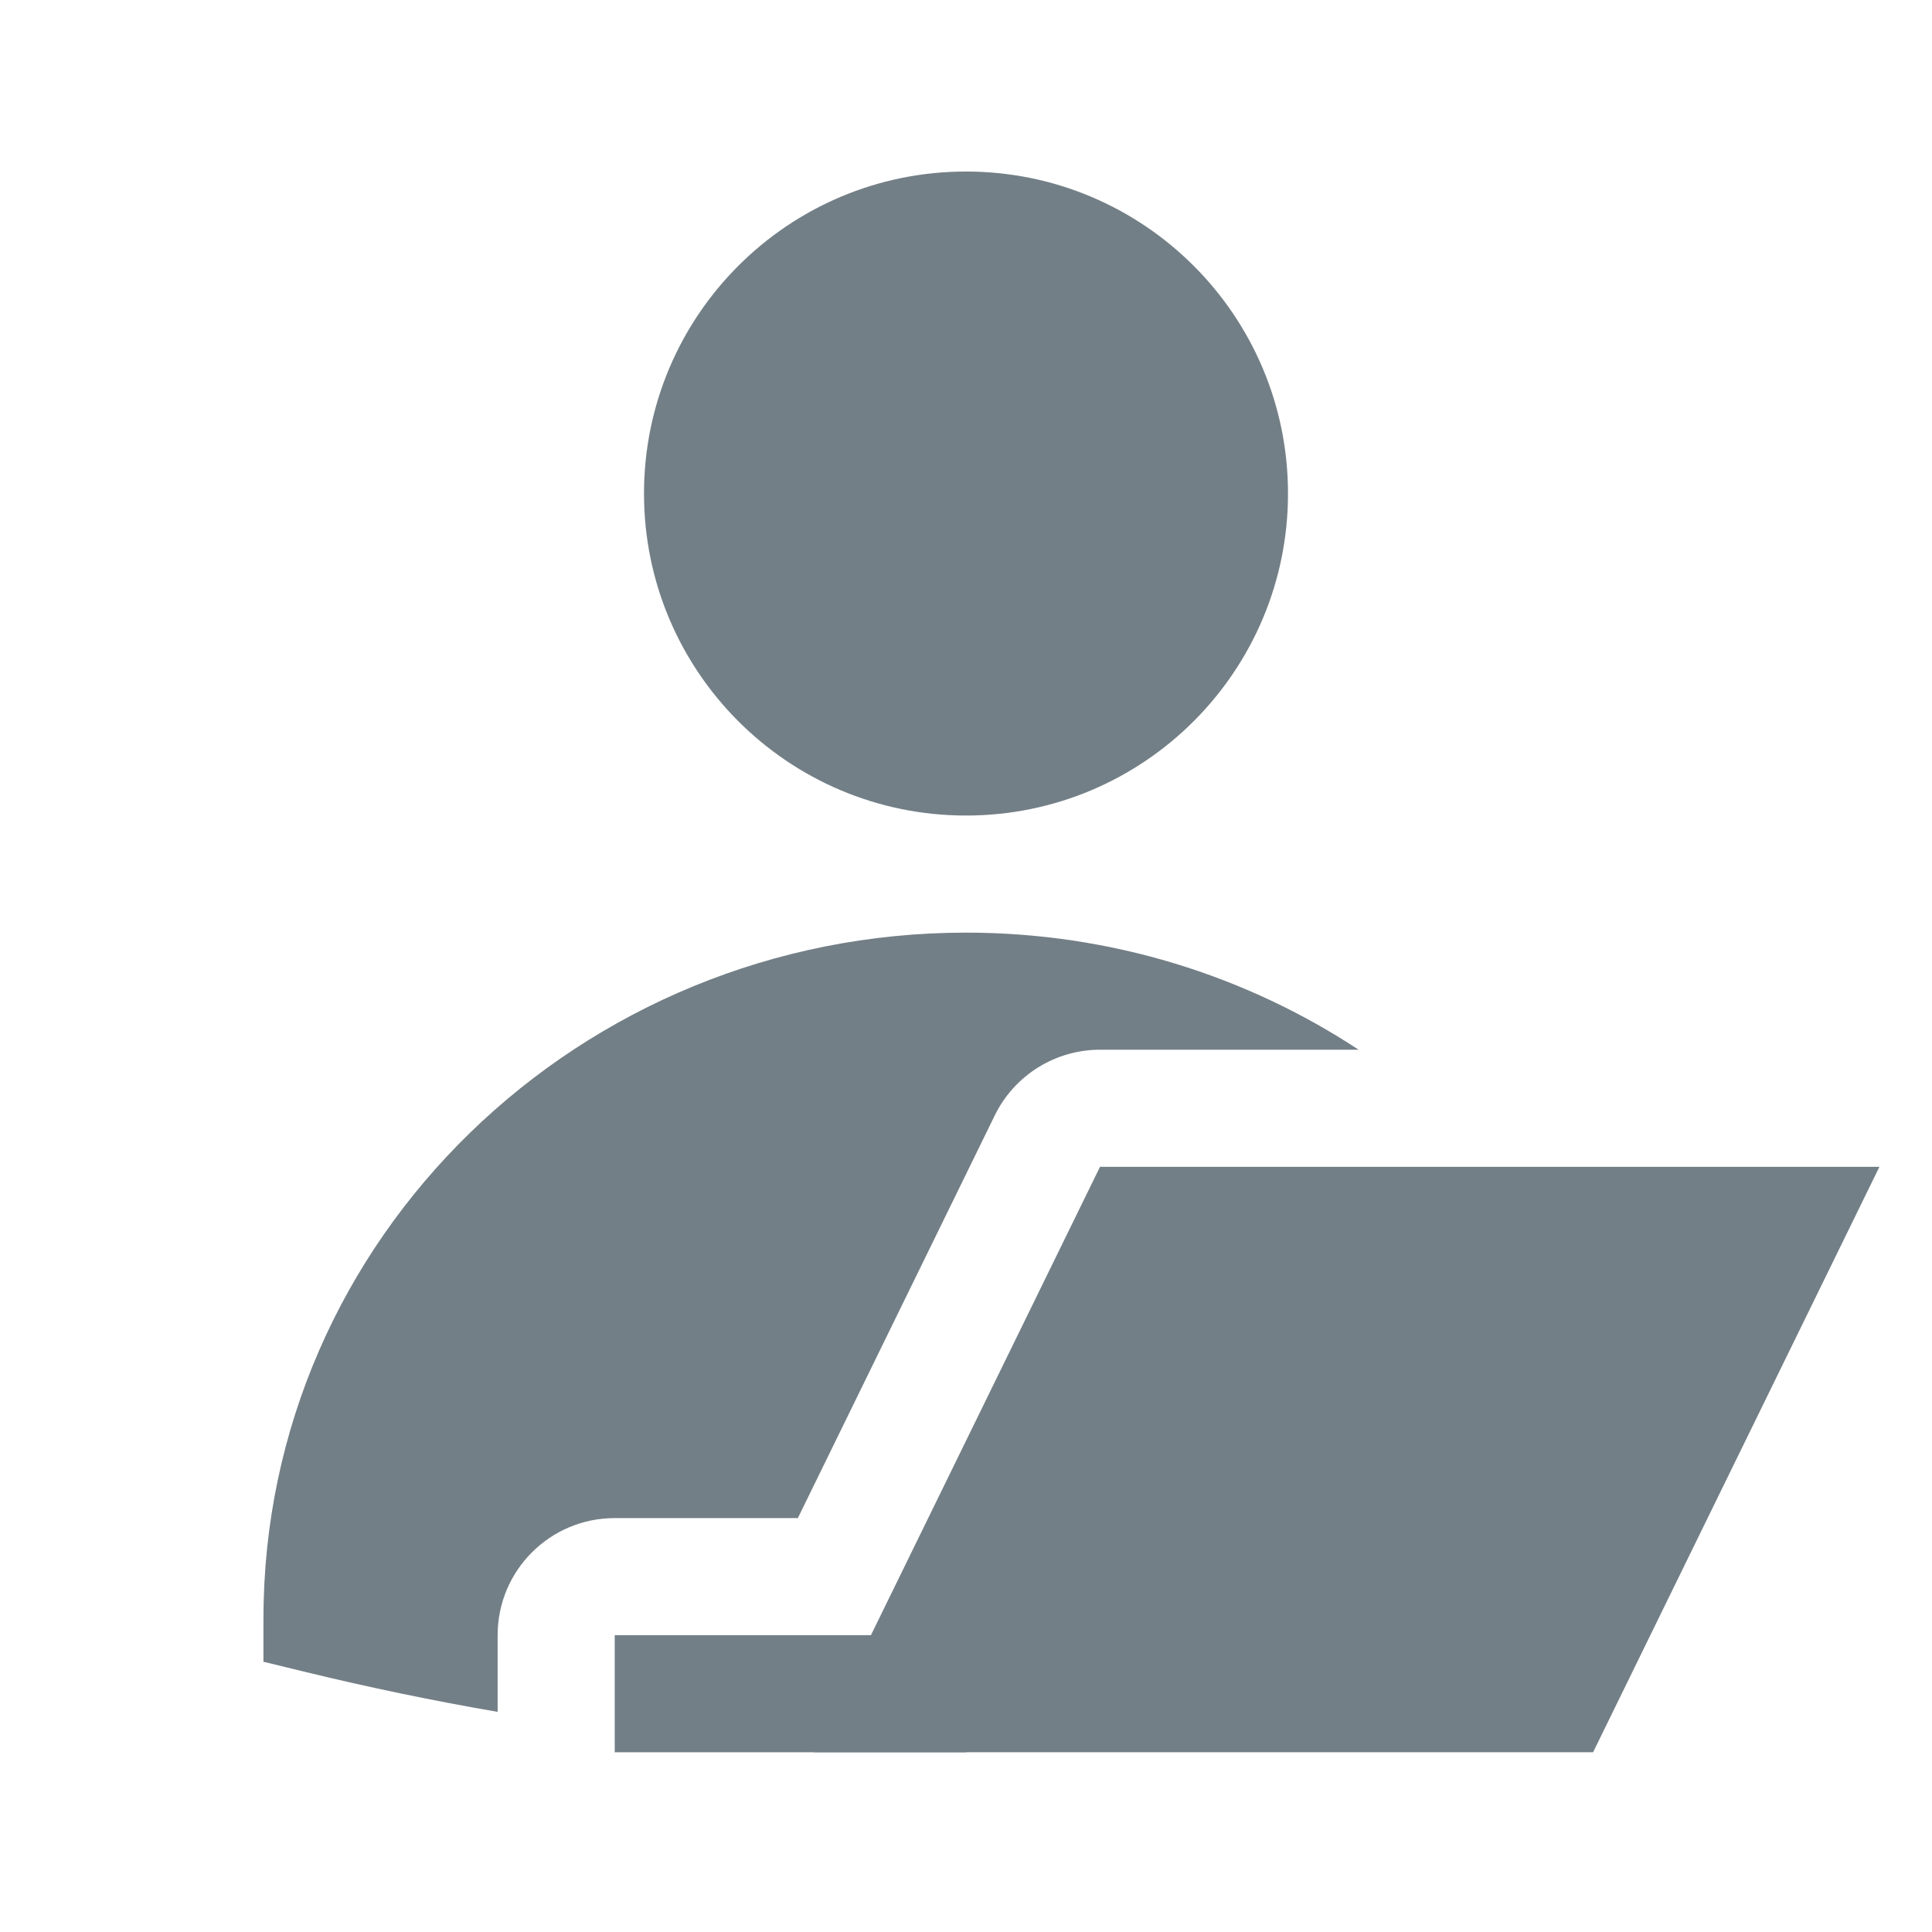 <svg width="33" height="33" viewBox="0 0 33 33" fill="none" xmlns="http://www.w3.org/2000/svg">
<g clip-path="url(#clip0_860_2161)">
<path fill-rule="evenodd" clip-rule="evenodd" d="M11 8.43C11 5.392 13.462 2.93 16.5 2.93C19.538 2.93 22 5.392 22 8.43C22 11.467 19.538 13.93 16.5 13.93C13.462 13.93 11 11.467 11 8.43Z" fill="#737F86"/>
<path fill-rule="evenodd" clip-rule="evenodd" d="M18.789 19.93H32.102L27.211 29.93H13.898L18.789 19.93Z" fill="#737F86"/>
<path fill-rule="evenodd" clip-rule="evenodd" d="M10.5 27.93H16.5V29.93H10.5V27.93Z" fill="#737F86"/>
<path d="M16.5 15.93C9.906 15.93 4.5 21.144 4.5 27.649V28.384L5.207 28.556C6.305 28.823 7.402 29.051 8.5 29.24V27.93C8.5 26.825 9.395 25.93 10.5 25.93H13.628L16.992 19.051C17.328 18.365 18.025 17.93 18.789 17.93H23.206C21.287 16.666 18.977 15.93 16.5 15.93Z" fill="#737F86"/>
</g>
<defs>
<clipPath id="clip0_860_2161">
<rect width="32" height="32" fill="white" transform="translate(0.5 0.93)"/>
</clipPath>
</defs>
</svg>
